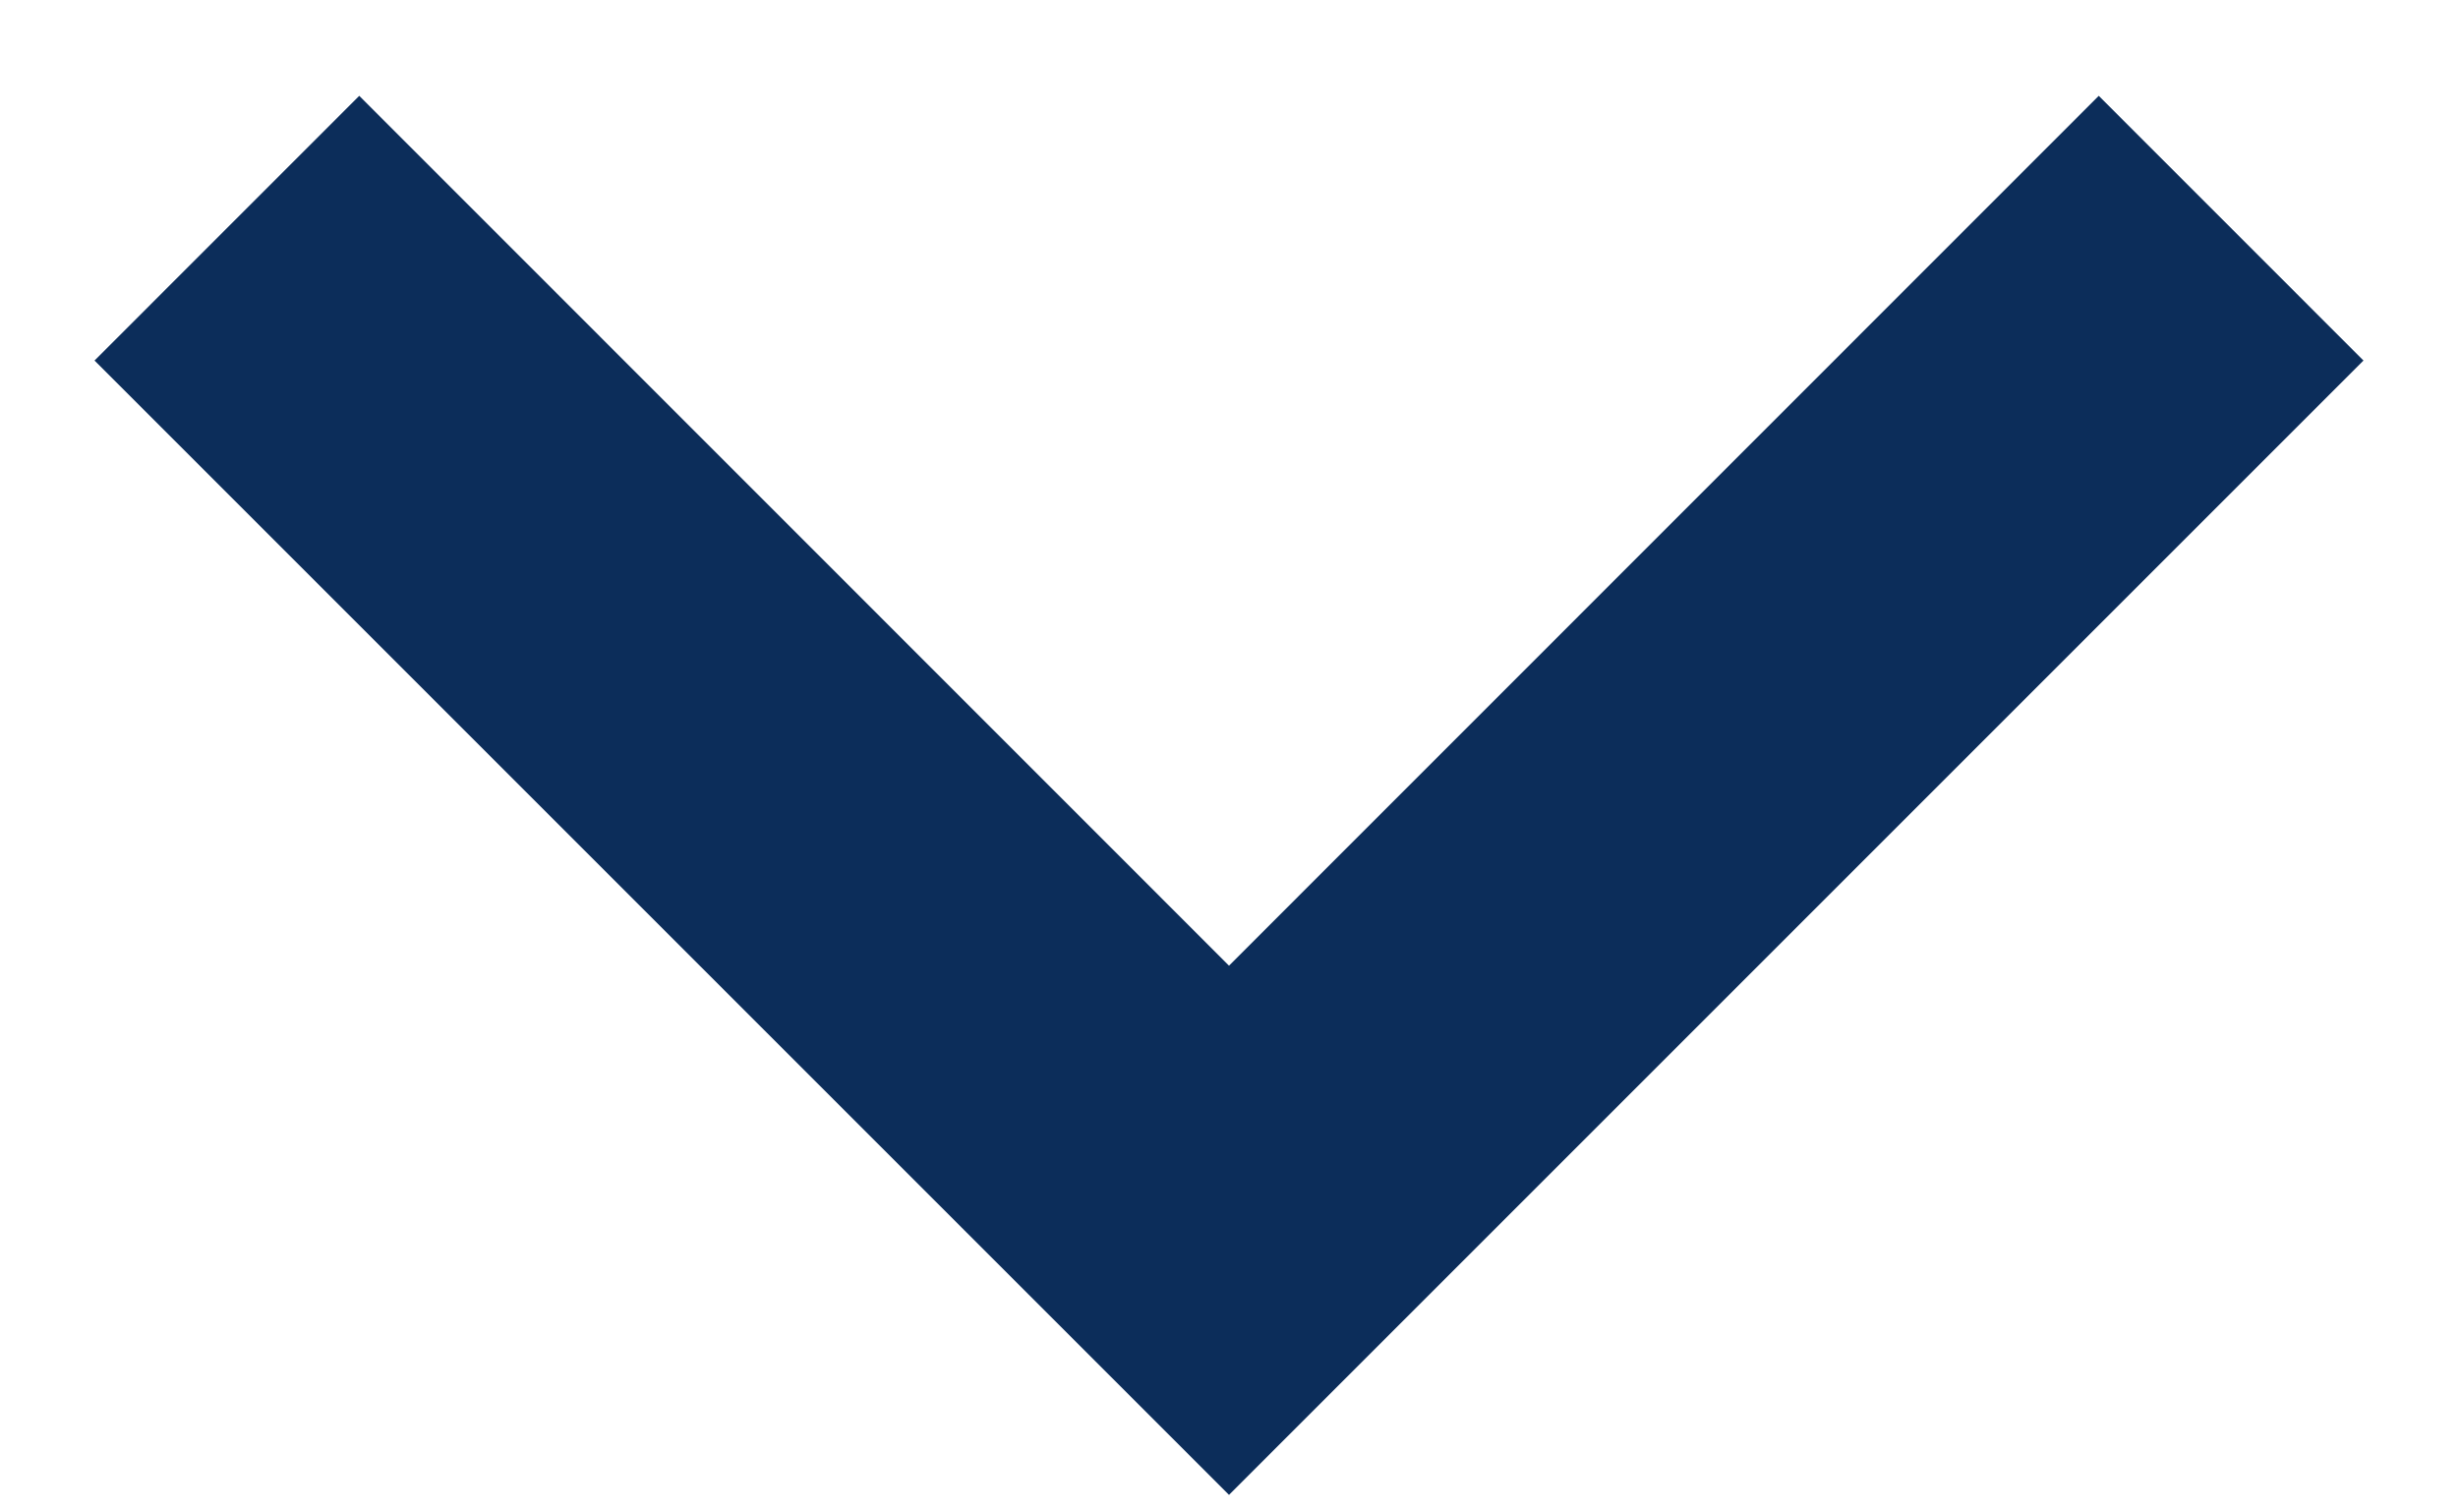<svg width="13" height="8" viewBox="0 0 13 8" fill="none" xmlns="http://www.w3.org/2000/svg">
<path d="M6.854 5.461L11.1 1.214L11.793 1.907L6.5 7.2L1.207 1.907L1.9 1.214L6.146 5.461L6.5 5.814L6.854 5.461Z" fill="#0C2D5A" stroke="#0C2D5A"/>
</svg>
